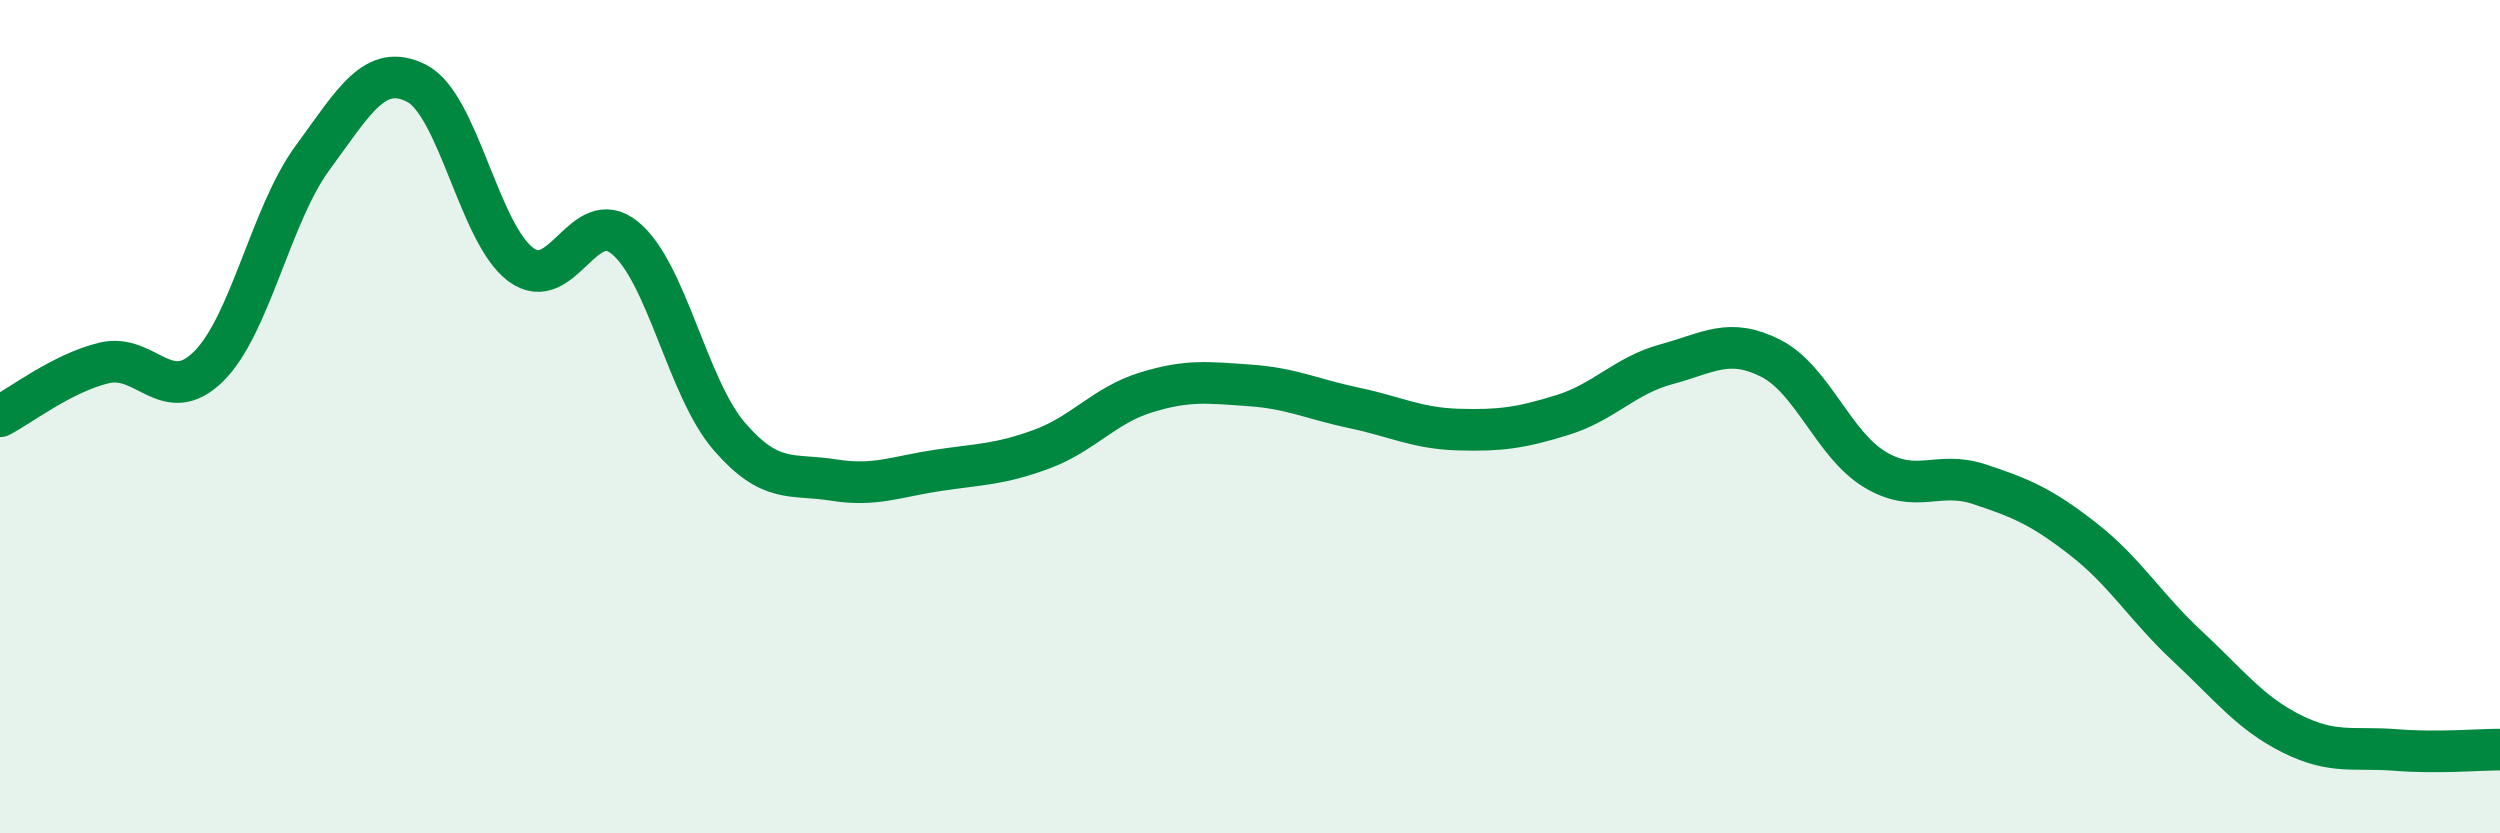 
    <svg width="60" height="20" viewBox="0 0 60 20" xmlns="http://www.w3.org/2000/svg">
      <path
        d="M 0,9.99 C 0.5,9.73 1.5,8.95 2.5,8.71 C 3.5,8.47 4,9.78 5,8.8 C 6,7.82 6.5,5.15 7.5,3.79 C 8.5,2.43 9,1.49 10,2 C 11,2.51 11.5,5.61 12.5,6.35 C 13.5,7.09 14,4.89 15,5.71 C 16,6.53 16.5,9.31 17.5,10.47 C 18.5,11.63 19,11.36 20,11.52 C 21,11.68 21.5,11.44 22.5,11.29 C 23.5,11.14 24,11.15 25,10.78 C 26,10.41 26.5,9.73 27.5,9.42 C 28.5,9.11 29,9.18 30,9.25 C 31,9.32 31.5,9.58 32.5,9.79 C 33.5,10 34,10.28 35,10.31 C 36,10.34 36.5,10.27 37.5,9.96 C 38.5,9.65 39,9.01 40,8.74 C 41,8.47 41.5,8.09 42.5,8.6 C 43.5,9.11 44,10.67 45,11.27 C 46,11.87 46.5,11.29 47.5,11.62 C 48.5,11.95 49,12.16 50,12.94 C 51,13.72 51.5,14.58 52.5,15.51 C 53.5,16.44 54,17.11 55,17.61 C 56,18.11 56.5,17.92 57.5,18 C 58.5,18.08 59.5,17.99 60,17.99L60 20L0 20Z"
        fill="#008740"
        opacity="0.1"
        stroke-linecap="round"
        stroke-linejoin="round"
      />
      <path
        d="M 0,9.99 C 0.5,9.73 1.5,8.95 2.5,8.71 C 3.5,8.47 4,9.78 5,8.8 C 6,7.82 6.5,5.15 7.5,3.79 C 8.5,2.43 9,1.49 10,2 C 11,2.51 11.5,5.61 12.5,6.35 C 13.5,7.09 14,4.89 15,5.71 C 16,6.53 16.5,9.31 17.5,10.47 C 18.5,11.63 19,11.36 20,11.52 C 21,11.68 21.5,11.44 22.5,11.29 C 23.5,11.14 24,11.15 25,10.78 C 26,10.41 26.5,9.73 27.5,9.42 C 28.5,9.11 29,9.18 30,9.25 C 31,9.32 31.5,9.58 32.5,9.79 C 33.5,10 34,10.28 35,10.31 C 36,10.34 36.5,10.27 37.5,9.96 C 38.5,9.65 39,9.01 40,8.74 C 41,8.47 41.5,8.09 42.5,8.6 C 43.5,9.11 44,10.67 45,11.27 C 46,11.87 46.5,11.29 47.5,11.62 C 48.5,11.95 49,12.16 50,12.94 C 51,13.72 51.5,14.58 52.5,15.51 C 53.5,16.44 54,17.11 55,17.61 C 56,18.11 56.5,17.92 57.5,18 C 58.5,18.08 59.5,17.99 60,17.99"
        stroke="#008740"
        stroke-width="1"
        fill="none"
        stroke-linecap="round"
        stroke-linejoin="round"
      />
    </svg>
  
